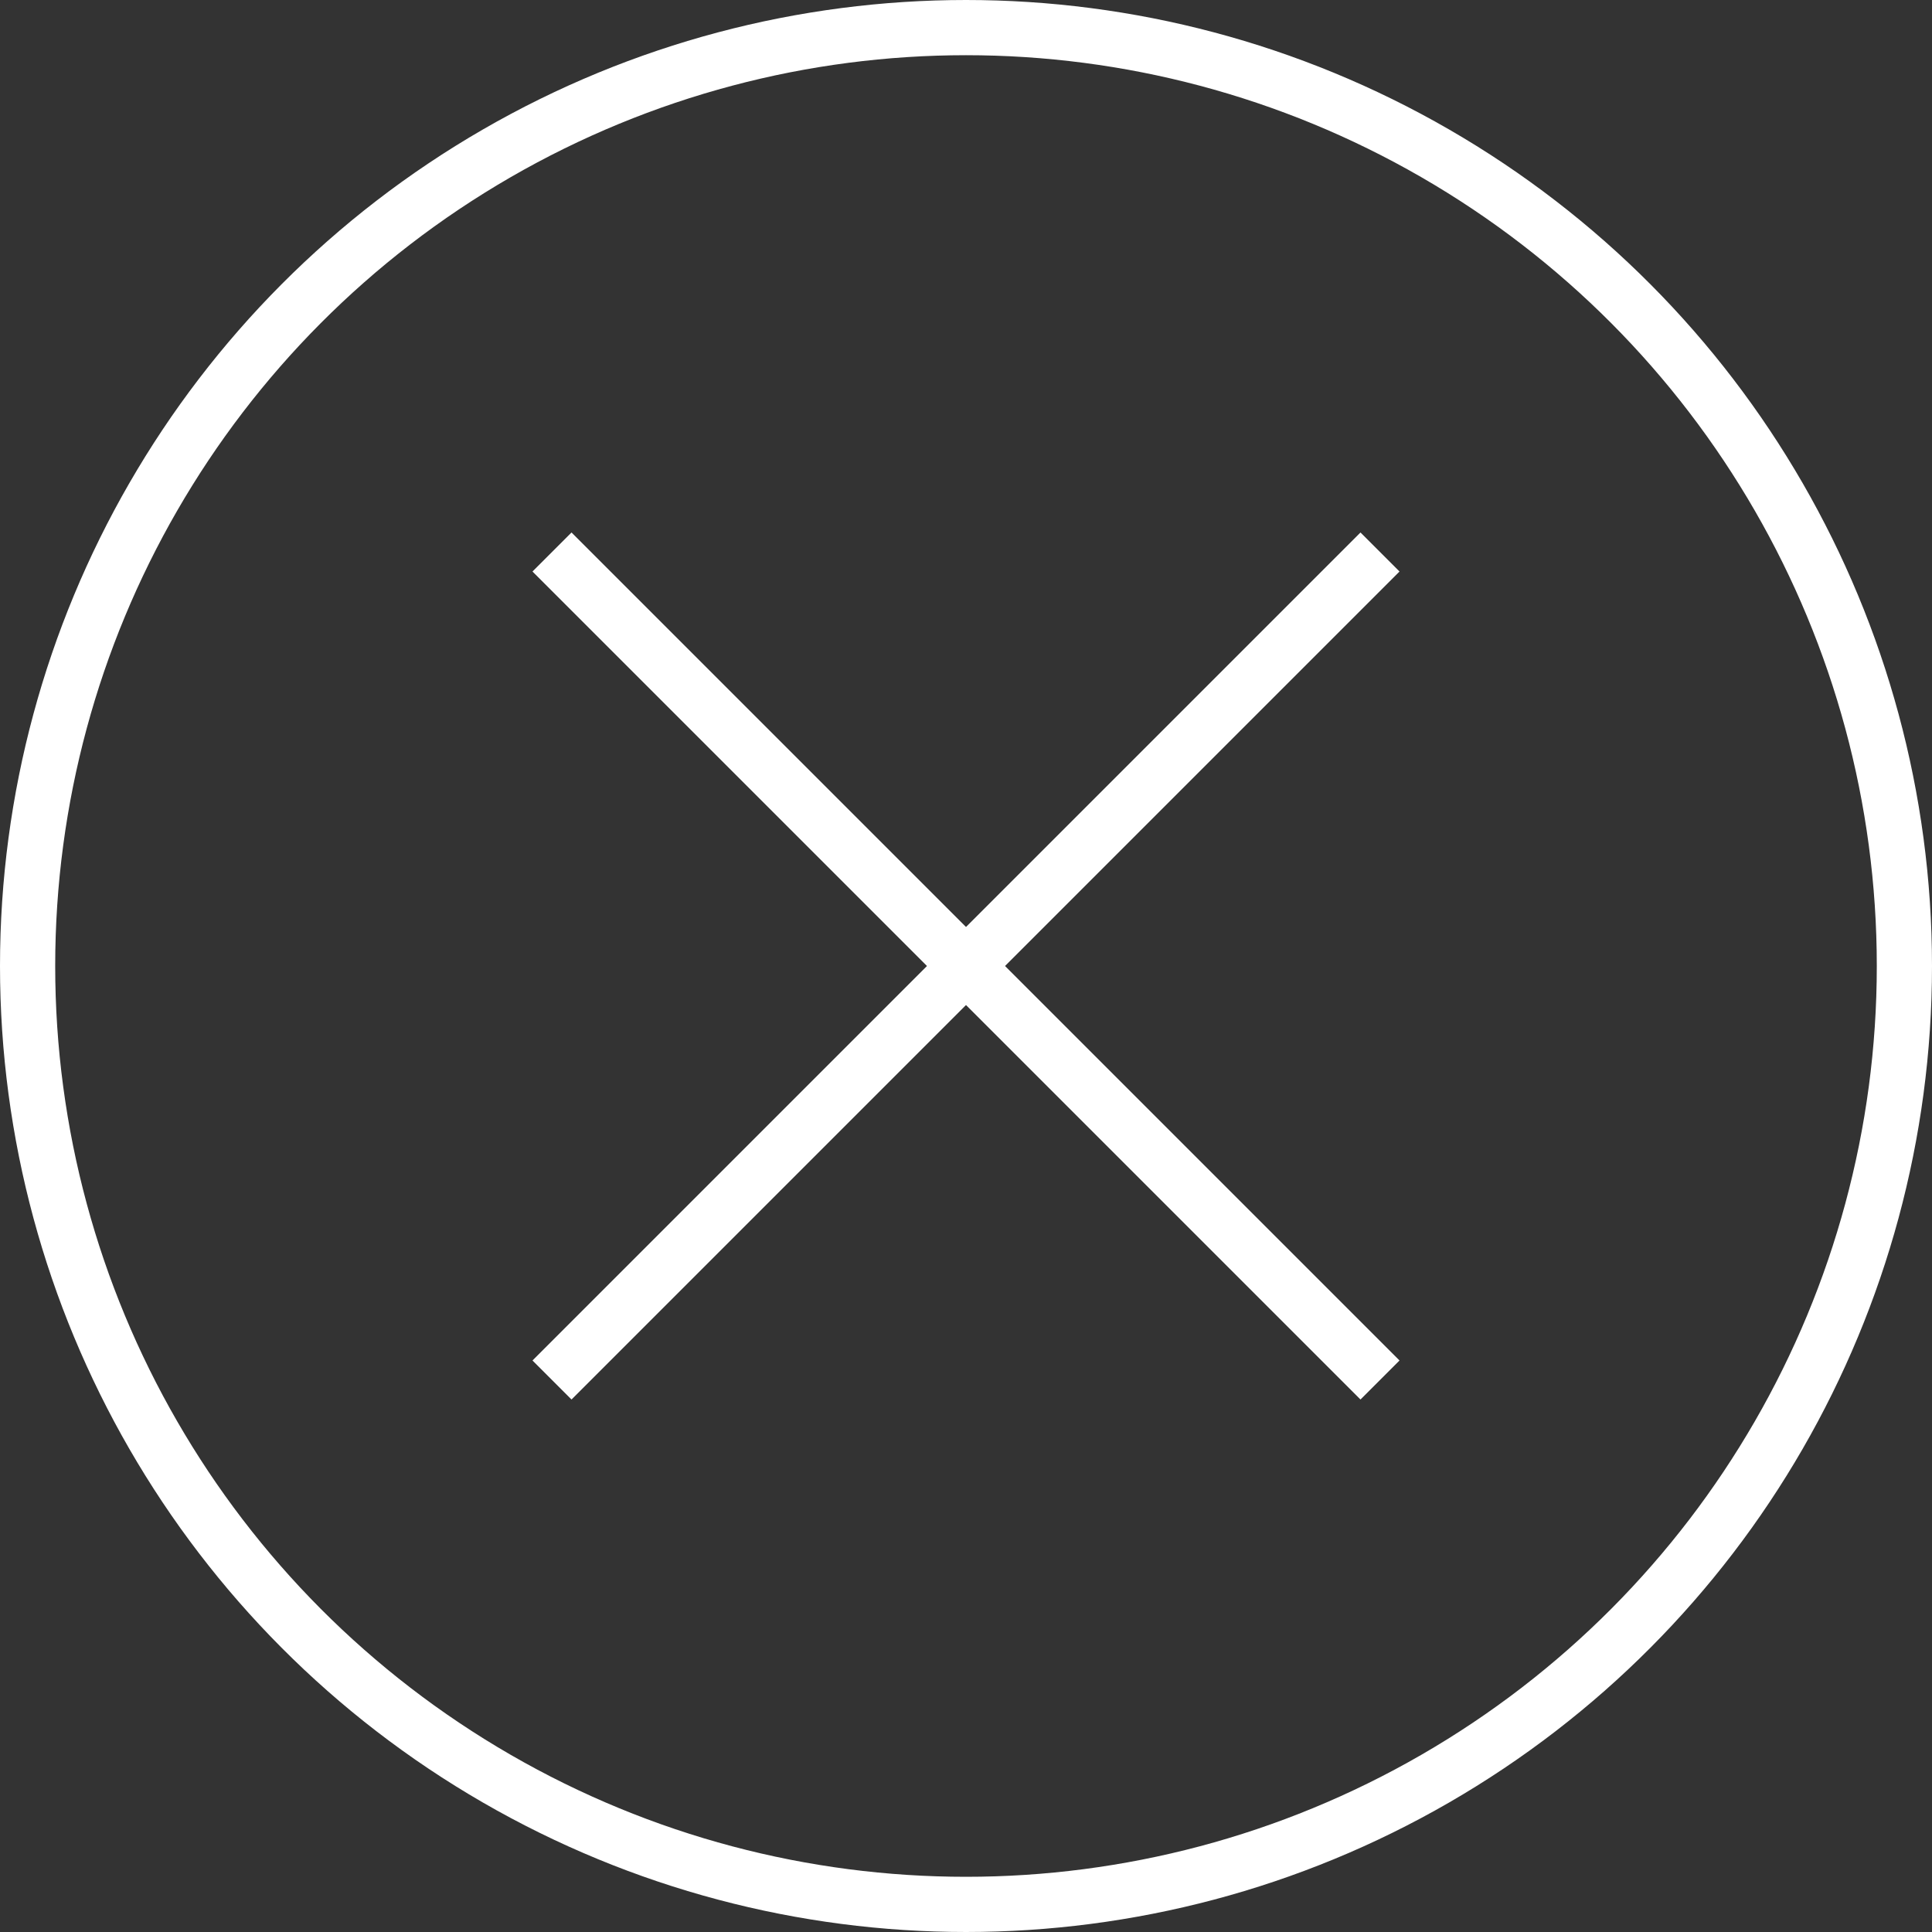 <svg xmlns="http://www.w3.org/2000/svg" width="70" height="70" fill="none" stroke="#fff" stroke-width="2" xmlns:v="https://vecta.io/nano"><rect width="100%" height="100%" fill="#333333" stroke="none"/><path d="M20 20l30 30"/><path d="M50 20L20 50"/><circle cx="35" cy="35" r="34"/></svg>